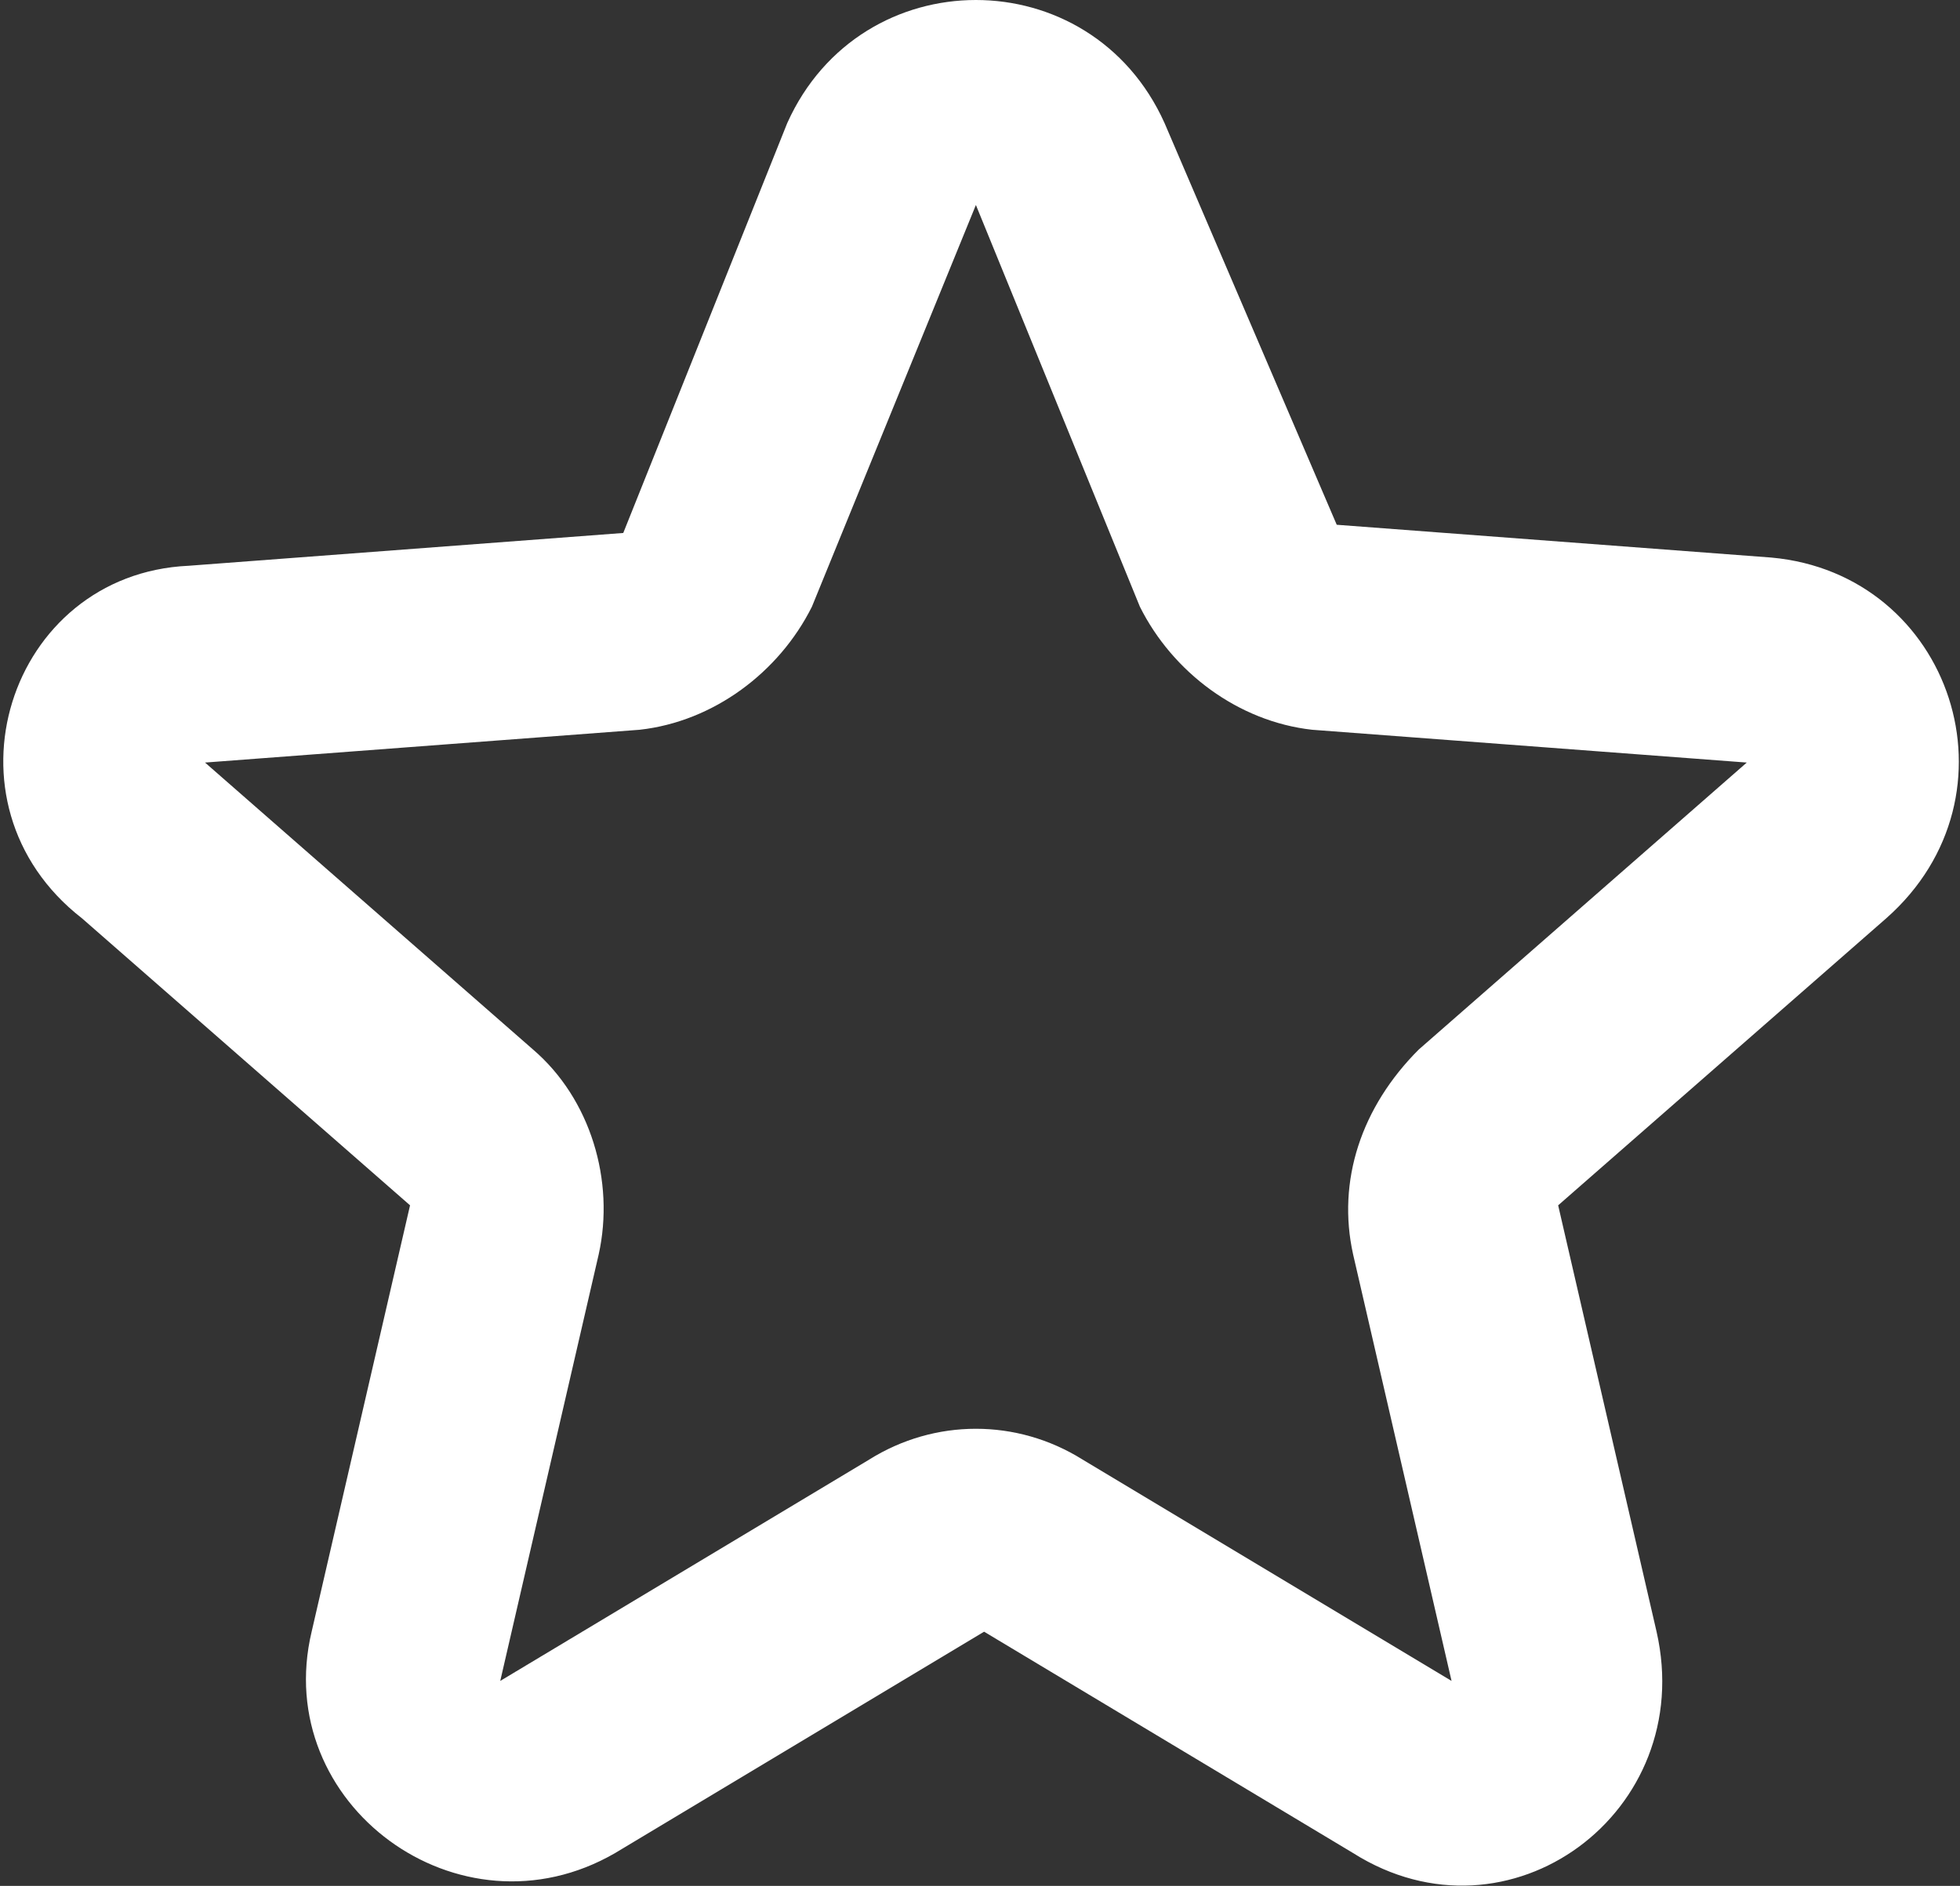 <?xml version="1.0" encoding="utf-8"?>
<!-- Generator: Adobe Illustrator 27.5.0, SVG Export Plug-In . SVG Version: 6.00 Build 0)  -->
<svg version="1.1" id="Layer_1" xmlns="http://www.w3.org/2000/svg" xmlns:xlink="http://www.w3.org/1999/xlink" x="0px" y="0px"
	 viewBox="0 0 23.9 23" style="enable-background:new 0 0 23.9 23;" xml:space="preserve">
<rect x="0" y="0" width="23.9" height="23" fill="#333333" stroke="none"/>
<style type="text/css">
	.st0{fill-rule:evenodd;clip-rule:evenodd;fill:#FFFFFF;}
</style>
<path class="st0" d="M9.6,1.5c0.9-2,3.7-2,4.6,0l2.1,4.9l5.3,0.4c2.2,0.2,3.1,2.9,1.4,4.4l-4,3.5l1.2,5.2c0.5,2.2-1.8,3.9-3.7,2.7
	l-4.5-2.7l-4.5,2.7c-1.9,1.1-4.2-0.6-3.7-2.7l1.2-5.2l-4-3.5C-0.8,9.8,0.1,7,2.3,6.9l5.3-0.4L9.6,1.5z M11.9,2.5L9.9,7.4
	C9.5,8.2,8.7,8.8,7.8,8.9L2.5,9.3l4,3.5c0.7,0.6,1,1.6,0.8,2.5l-1.2,5.2l4.5-2.7c0.8-0.5,1.8-0.5,2.6,0l4.5,2.7l-1.2-5.2
	c-0.2-0.9,0.1-1.8,0.8-2.5l4-3.5l-5.3-0.4c-0.9-0.1-1.7-0.7-2.1-1.5L11.9,2.5z"/>
</svg>
